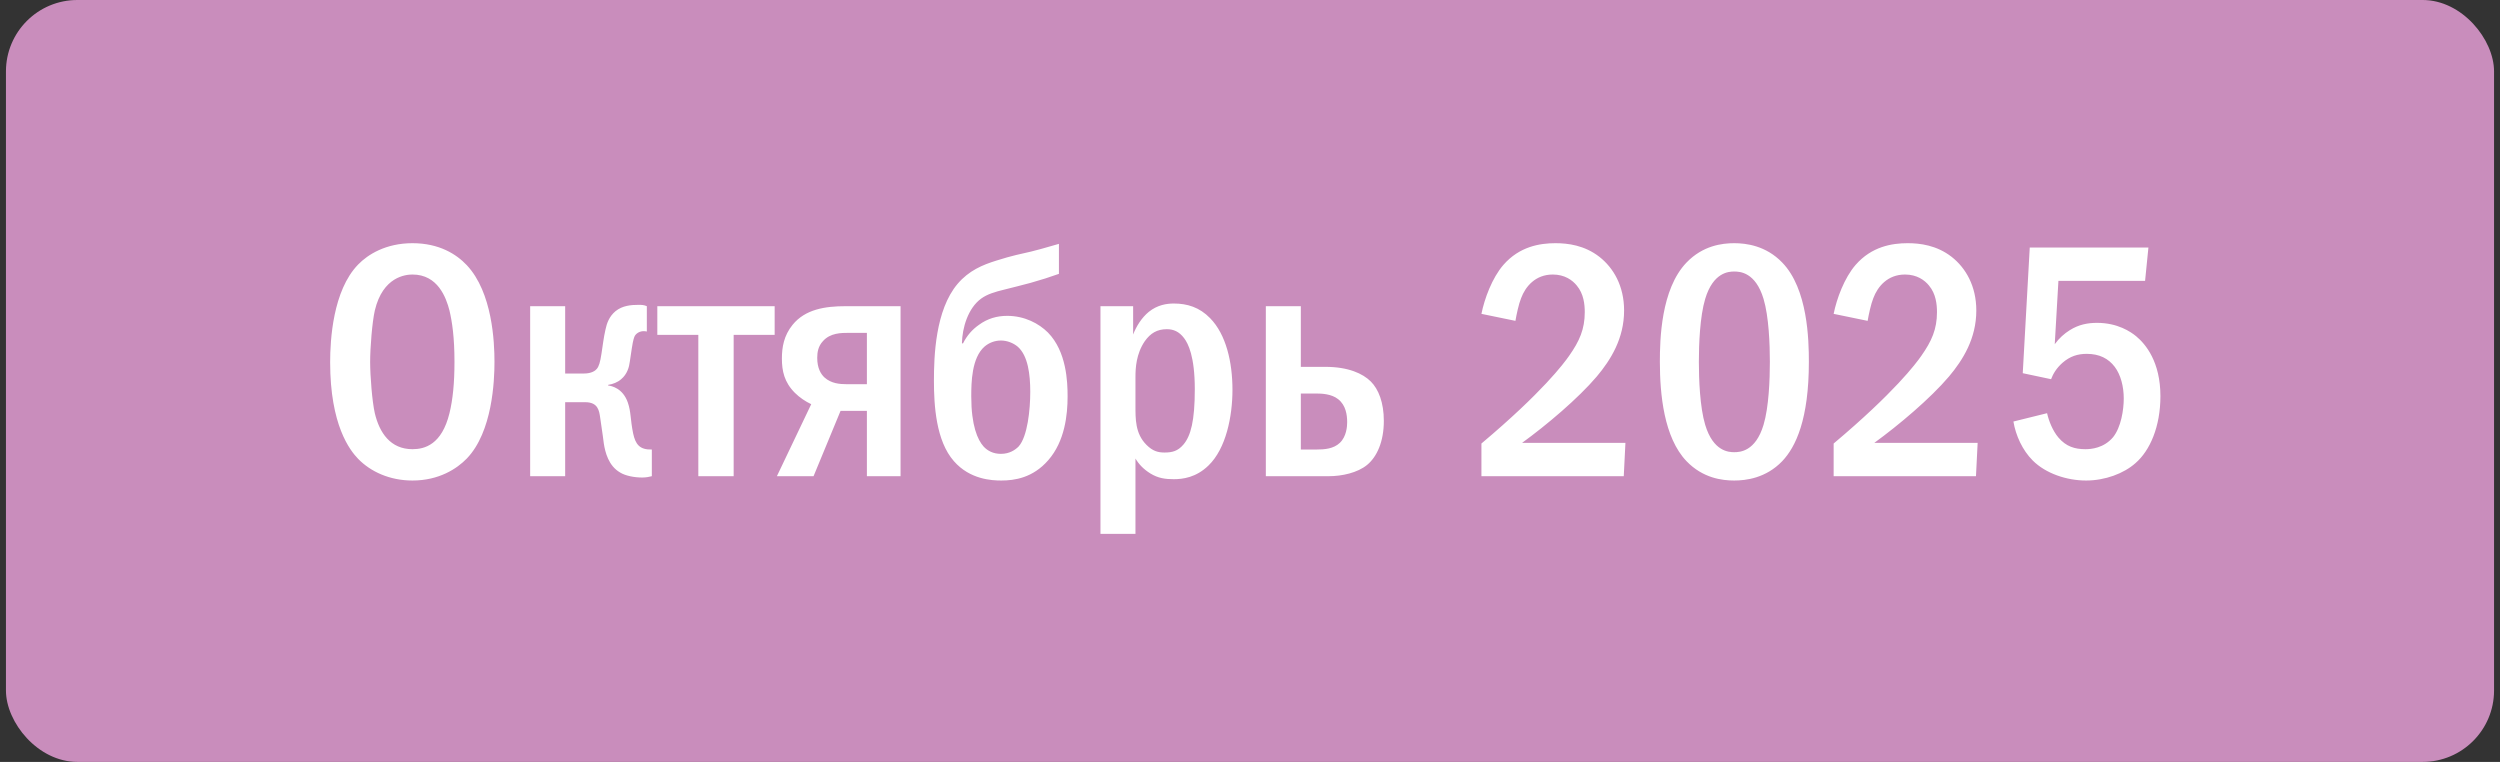 <?xml version="1.0" encoding="UTF-8"?> <svg xmlns="http://www.w3.org/2000/svg" width="210" height="64" viewBox="0 0 210 64" fill="none"><rect x="0" y="0" width="210" height="64" fill="#333333" stroke="none"/><rect x="0.5" width="209" height="64" rx="6" fill="#C98DBC"></rect><path d="M34.648 20.428C36.888 20.428 38.344 21.352 39.212 22.276C41.368 24.572 41.536 28.744 41.536 30.396C41.536 31.992 41.368 36.276 39.212 38.516C38.372 39.384 36.86 40.364 34.648 40.364C32.716 40.364 31.12 39.608 30.084 38.544C29.384 37.816 27.732 35.716 27.732 30.424C27.732 28.576 27.956 24.404 30.084 22.22C30.896 21.38 32.408 20.428 34.648 20.428ZM34.648 23.06C34.088 23.06 32.156 23.228 31.484 26.084C31.26 27.064 31.092 29.22 31.092 30.396C31.092 31.572 31.26 33.728 31.484 34.708C31.876 36.36 32.8 37.732 34.648 37.732C35.684 37.732 37.112 37.34 37.756 34.708C38.036 33.56 38.176 32.188 38.176 30.396C38.176 28.324 37.98 27.036 37.756 26.084C37.476 24.992 36.776 23.06 34.648 23.06ZM47.474 25.72V31.376H49.041C49.714 31.376 50.022 31.124 50.133 30.984C50.301 30.788 50.413 30.452 50.526 29.696C50.638 28.996 50.694 28.408 50.861 27.68C50.974 27.148 51.169 26.588 51.702 26.14C52.289 25.664 53.017 25.608 53.633 25.608C53.886 25.608 54.081 25.608 54.334 25.72V27.848C53.886 27.736 53.493 27.932 53.325 28.212C53.27 28.324 53.185 28.52 53.074 29.248L52.906 30.368C52.849 30.844 52.681 31.432 52.178 31.852C51.898 32.104 51.477 32.272 51.086 32.328V32.384C51.365 32.412 52.318 32.608 52.737 33.812C53.017 34.624 52.934 35.184 53.185 36.416C53.382 37.312 53.718 37.788 54.754 37.76V40C54.529 40.056 54.278 40.112 53.941 40.112C53.297 40.112 52.541 39.972 52.093 39.692C51.114 39.132 50.834 37.984 50.721 37.256C50.666 36.864 50.638 36.556 50.413 35.072C50.33 34.512 50.245 33.784 49.154 33.784H47.474V40H44.533V25.72H47.474ZM55.215 25.72H65.071V28.128H61.627V40H58.659V28.128H55.215V25.72ZM75.647 25.72V40H72.819V34.512H70.607L68.339 40H65.259L68.143 33.952C67.667 33.728 67.163 33.392 66.771 33C65.875 32.104 65.679 31.152 65.679 30.116C65.679 29.164 65.847 28.184 66.575 27.288C67.639 25.972 69.319 25.72 71.027 25.72H75.647ZM72.819 27.96H71.307C70.663 27.96 69.739 27.96 69.123 28.66C68.731 29.08 68.647 29.584 68.647 30.06C68.647 30.928 68.955 31.432 69.263 31.712C69.823 32.216 70.551 32.272 71.111 32.272H72.819V27.96ZM88.95 20.484V23.004C88.166 23.284 87.466 23.508 86.57 23.76C85.758 23.984 85.142 24.124 84.386 24.32C83.574 24.516 82.93 24.712 82.426 25.076C81.306 25.888 80.83 27.54 80.802 28.828L80.886 28.856C81.222 28.184 81.67 27.68 82.23 27.288C82.958 26.756 83.742 26.532 84.61 26.532C86.066 26.532 87.27 27.176 88.026 27.932C89.594 29.528 89.678 32.076 89.678 33.308C89.678 34.82 89.454 37.06 88.054 38.656C86.766 40.14 85.226 40.364 84.106 40.364C83.322 40.364 81.474 40.28 80.13 38.74C78.618 37.032 78.45 34.036 78.45 31.992C78.45 29.948 78.562 26.056 80.438 23.844C81.39 22.724 82.538 22.248 83.714 21.884C85.03 21.464 85.786 21.324 86.626 21.128C86.99 21.044 87.69 20.848 88.95 20.484ZM84.078 38.124C84.806 38.124 85.282 37.788 85.562 37.508C86.318 36.668 86.542 34.4 86.542 32.916C86.542 31.432 86.346 29.892 85.506 29.136C85.114 28.8 84.582 28.604 84.078 28.604C83.546 28.604 83.07 28.8 82.706 29.108C81.614 30.06 81.586 32.132 81.586 33.308C81.586 35.744 82.118 36.948 82.622 37.508C82.958 37.872 83.434 38.124 84.078 38.124ZM92.439 25.72H95.183V28.1C95.435 27.428 95.911 26.672 96.499 26.196C97.227 25.608 98.011 25.496 98.599 25.496C99.719 25.496 100.755 25.804 101.651 26.728C102.995 28.1 103.527 30.424 103.527 32.748C103.527 34.96 102.995 37.676 101.511 39.104C100.475 40.112 99.355 40.252 98.599 40.252C97.871 40.252 97.283 40.168 96.639 39.776C96.051 39.412 95.659 38.992 95.379 38.516V44.844H92.439V25.72ZM95.379 31.656V34.036C95.379 35.184 95.351 36.416 96.303 37.368C96.835 37.9 97.283 38.012 97.815 38.012C98.459 38.012 98.935 37.9 99.411 37.34C100.027 36.612 100.363 35.352 100.363 32.692C100.363 29.92 99.803 28.856 99.467 28.408C99.047 27.848 98.571 27.652 98.011 27.652C97.199 27.652 96.639 27.988 96.163 28.66C95.435 29.724 95.379 30.928 95.379 31.656ZM109.27 25.72V30.816H111.342C113.246 30.816 114.478 31.376 115.15 32.048C115.794 32.692 116.242 33.812 116.242 35.352C116.242 37.116 115.654 38.376 114.842 39.048C114.03 39.72 112.714 40 111.622 40H106.33V25.72H109.27ZM109.27 33.056V37.76H110.586C111.258 37.76 112.014 37.704 112.546 37.2C113.106 36.668 113.162 35.828 113.162 35.464C113.162 34.848 113.05 34.036 112.406 33.532C111.846 33.084 111.006 33.056 110.586 33.056H109.27ZM127.296 26.952L124.44 26.364C124.692 25.104 125.336 23.34 126.288 22.248C127.632 20.708 129.34 20.428 130.656 20.428C131.692 20.428 133.092 20.596 134.352 21.576C135.528 22.5 136.424 24.012 136.424 26.084C136.424 28.436 135.304 30.228 134.128 31.628C132.56 33.476 129.9 35.716 127.856 37.2H136.536L136.396 40H124.44V37.256C129.564 32.944 131.356 30.536 131.804 29.892C132.672 28.66 133.12 27.652 133.12 26.224C133.12 25.58 133.036 24.684 132.448 23.984C132.084 23.536 131.44 23.06 130.432 23.06C128.976 23.06 128.136 24.068 127.772 25.048C127.576 25.524 127.38 26.448 127.296 26.952ZM145.673 20.428C146.653 20.428 148.333 20.624 149.705 22.052C151.861 24.264 151.945 28.576 151.945 30.396C151.945 35.212 150.853 37.536 149.705 38.74C148.333 40.168 146.653 40.364 145.673 40.364C144.665 40.364 143.041 40.168 141.669 38.74C139.765 36.752 139.429 33.112 139.429 30.396C139.429 28.548 139.513 24.292 141.669 22.052C143.041 20.624 144.665 20.428 145.673 20.428ZM145.673 22.808C145.225 22.808 143.909 22.864 143.237 25.104C142.789 26.588 142.705 28.94 142.705 30.396C142.705 31.852 142.789 34.204 143.237 35.688C143.909 37.928 145.225 37.984 145.673 37.984C146.149 37.984 147.465 37.928 148.137 35.688C148.585 34.204 148.669 31.852 148.669 30.396C148.669 28.94 148.585 26.588 148.137 25.104C147.465 22.864 146.149 22.808 145.673 22.808ZM156.882 26.952L154.026 26.364C154.278 25.104 154.922 23.34 155.874 22.248C157.218 20.708 158.926 20.428 160.242 20.428C161.278 20.428 162.678 20.596 163.938 21.576C165.114 22.5 166.01 24.012 166.01 26.084C166.01 28.436 164.89 30.228 163.714 31.628C162.146 33.476 159.486 35.716 157.442 37.2H166.122L165.982 40H154.026V37.256C159.15 32.944 160.942 30.536 161.39 29.892C162.258 28.66 162.706 27.652 162.706 26.224C162.706 25.58 162.622 24.684 162.034 23.984C161.67 23.536 161.026 23.06 160.018 23.06C158.562 23.06 157.722 24.068 157.358 25.048C157.162 25.524 156.966 26.448 156.882 26.952ZM170.499 20.792H180.467L180.187 23.592H172.907L172.599 28.912C172.963 28.408 173.411 28.016 173.859 27.736C174.615 27.26 175.371 27.12 176.155 27.12C177.891 27.12 178.983 27.876 179.431 28.24C180.243 28.912 181.475 30.396 181.475 33.28C181.475 35.828 180.607 37.844 179.375 38.908C178.395 39.776 176.827 40.364 175.231 40.364C173.607 40.364 171.843 39.776 170.751 38.684C169.883 37.816 169.323 36.584 169.127 35.408L171.955 34.708C172.095 35.352 172.431 36.192 172.907 36.752C173.551 37.508 174.279 37.732 175.175 37.732C175.651 37.732 176.715 37.648 177.499 36.724C178.171 35.884 178.395 34.428 178.395 33.476C178.395 32.468 178.143 31.488 177.639 30.816C177.107 30.116 176.351 29.724 175.287 29.724C174.531 29.724 173.887 29.92 173.243 30.48C172.739 30.928 172.459 31.404 172.291 31.852L169.911 31.348L170.499 20.792Z" fill="white"></path></svg> 